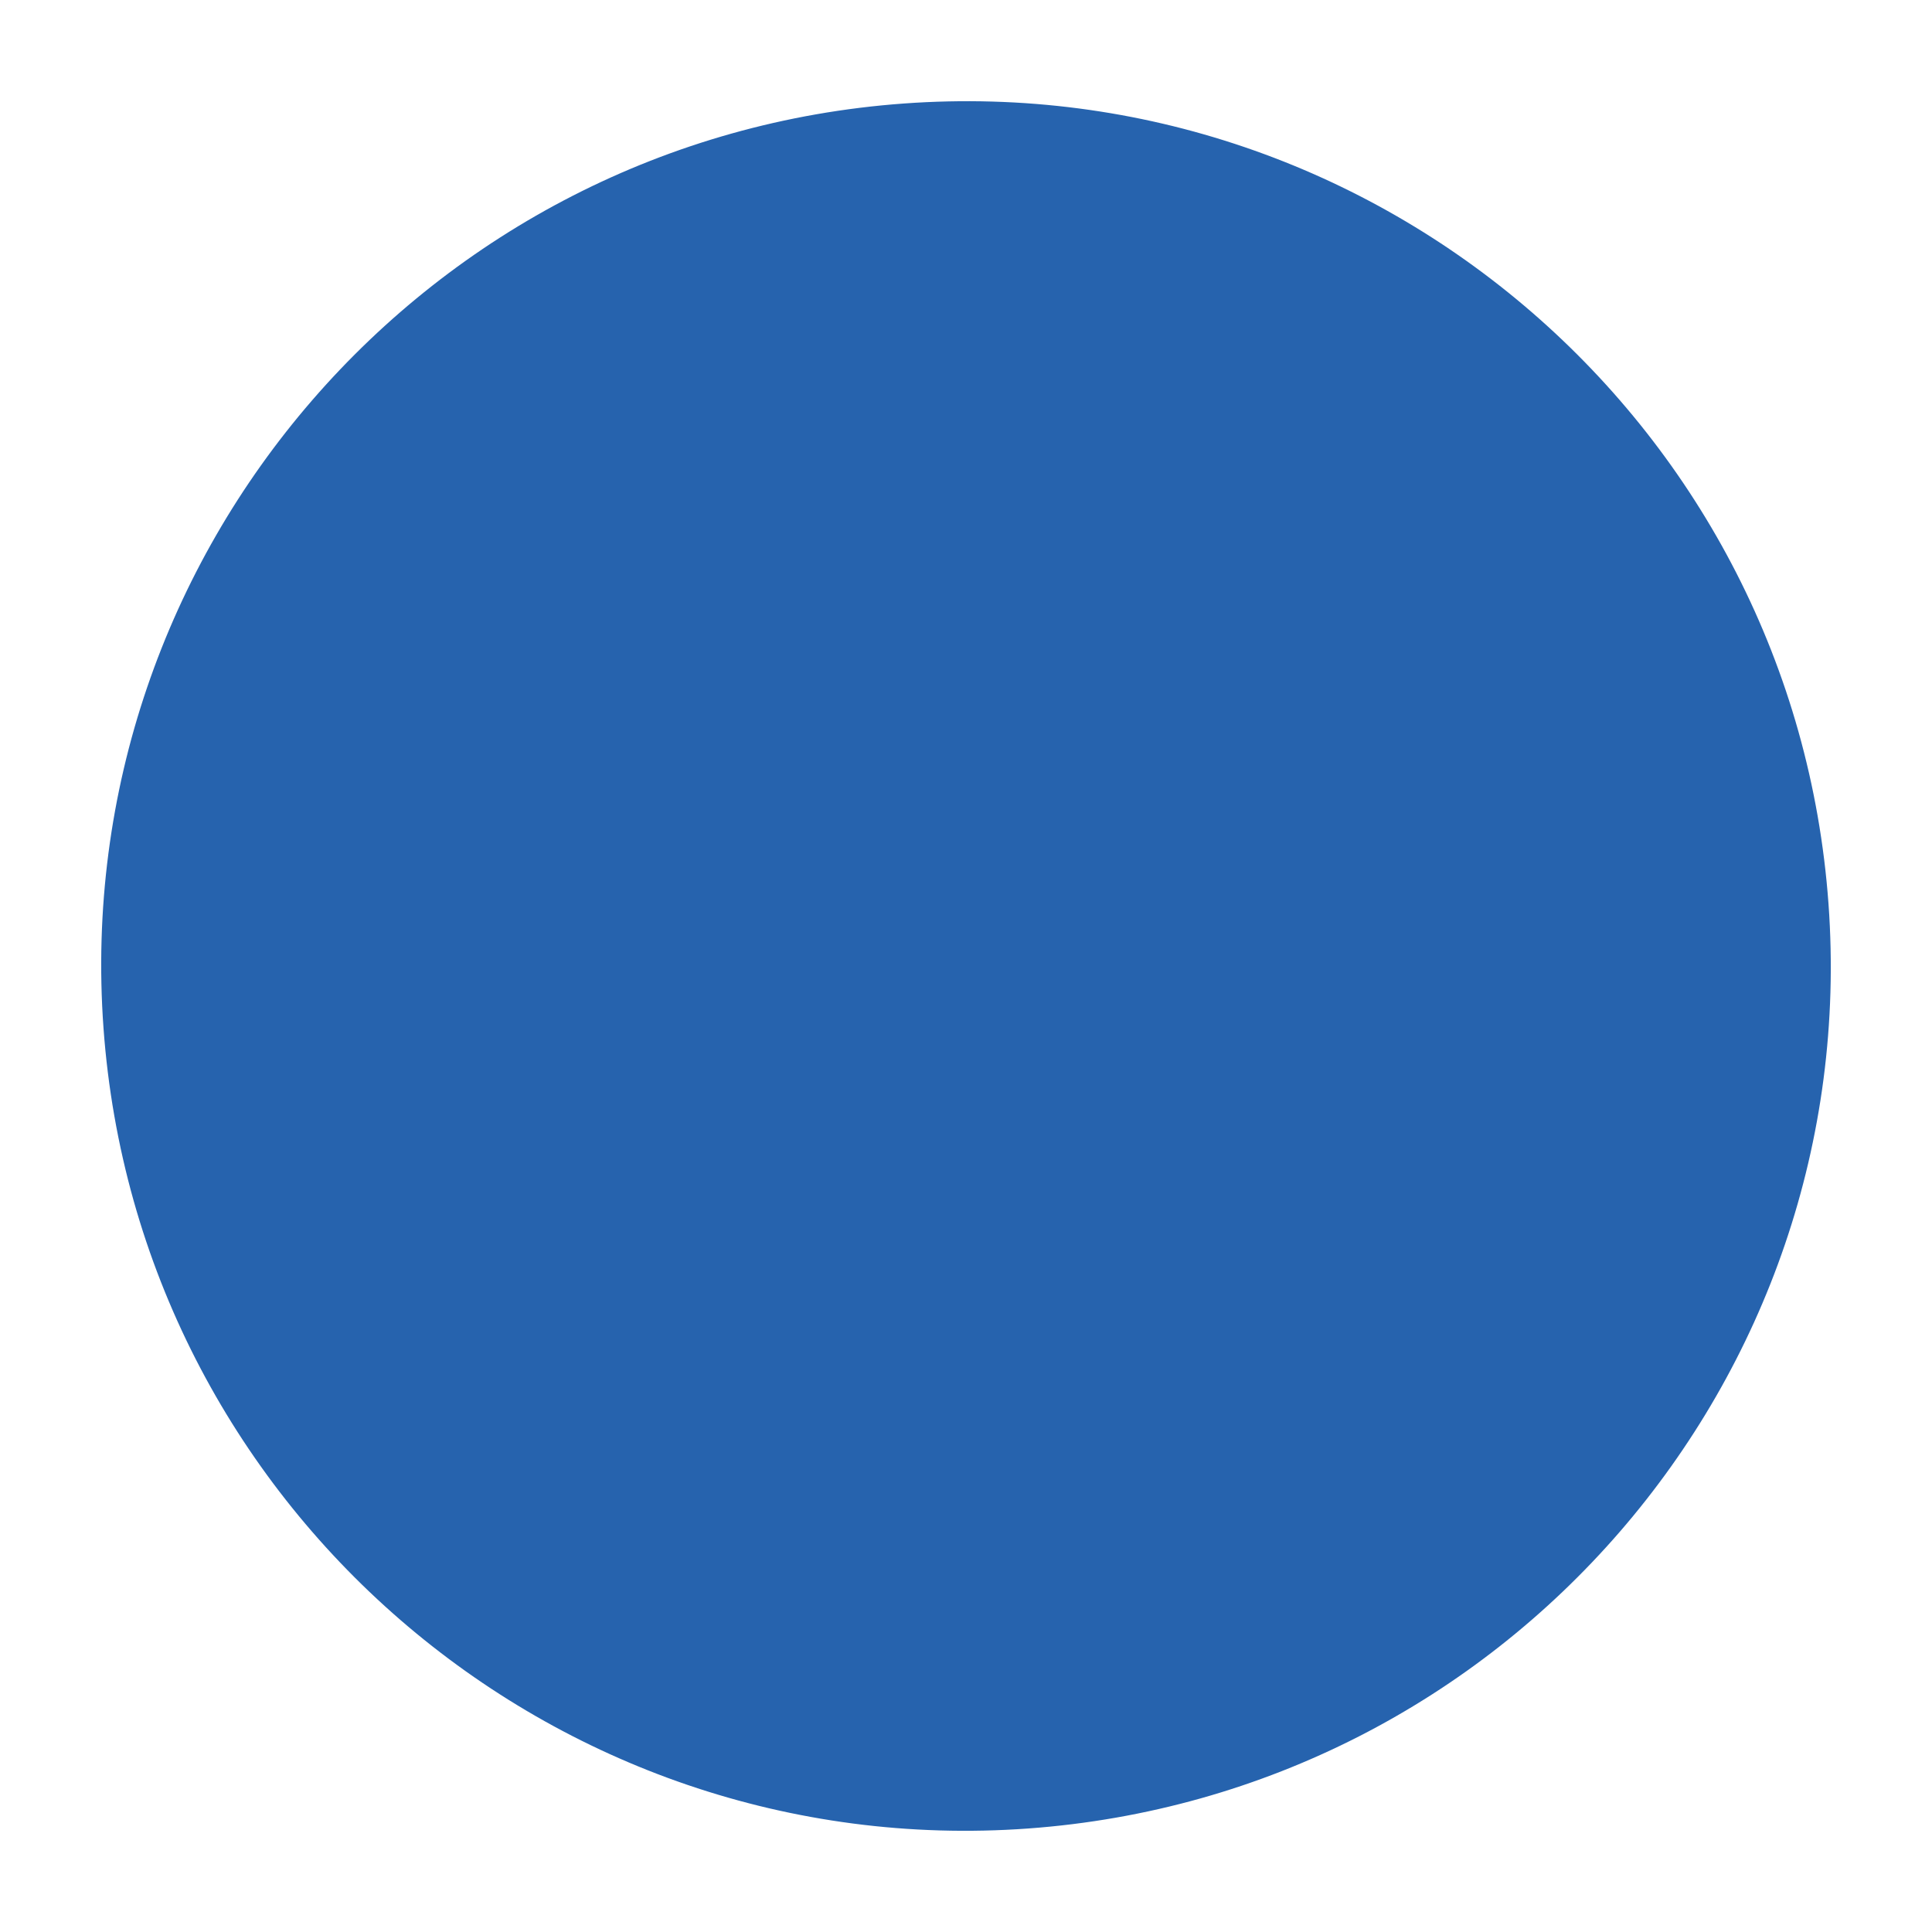 <?xml version="1.0" encoding="UTF-8"?>
<svg id="_レイヤー_1" data-name="レイヤー 1" xmlns="http://www.w3.org/2000/svg" version="1.1" viewBox="0 0 28 28">
  <defs>
    <style>
      .cls-1 {
        fill: #2663ae;
        stroke-width: 0px;
      }
    </style>
  </defs>
  <path id="_長方形_5761" data-name=" 長方形 5761" class="cls-1" d="M13.1,1.5h0c6.9-.5,12.9,4.7,13.4,11.6h0c.5,6.9-4.7,12.9-11.6,13.4h0c-6.9.5-12.9-4.7-13.4-11.6h0C1,8,6.2,2,13.1,1.5Z"/>
</svg>